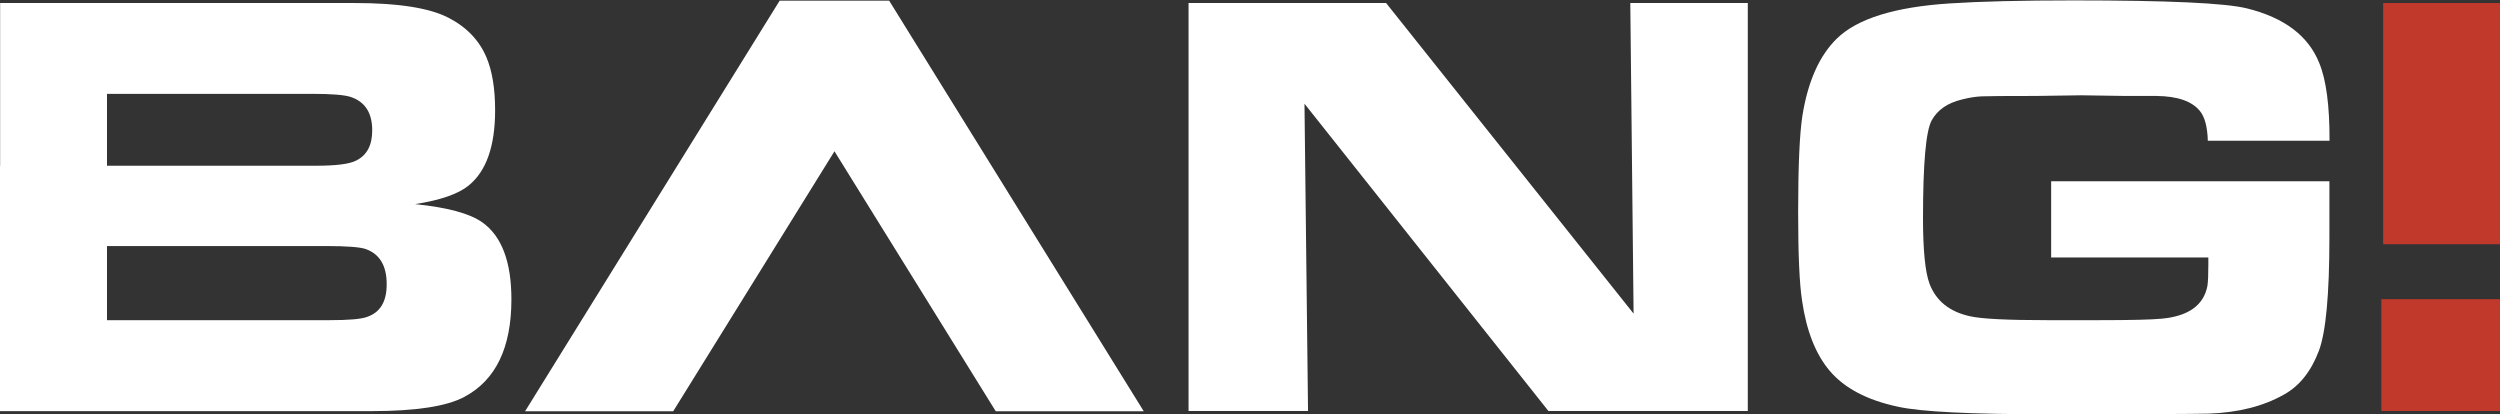 <svg id="Layer_1" xmlns="http://www.w3.org/2000/svg" viewBox="0 0 1902.1 315"><rect x="0" y="0" width="1902.1" height="315" fill="#333333" stroke="none"/><style>.st0{fill:#fff}.st1{fill:#c0392b}</style><path class="st0" d="M904.3 312.7V2.3h150.3l188.3 236.3-2.5-236.3h89.4v310.4h-151.7L992.5 78.9l2.7 233.8h-90.9zm868.1-205.6h-92.6c-.3-10.5-2.3-18-5.9-22.5-6.1-7.6-17.1-11.4-33.2-11.6h-23.9l-33.2-.5-34.8.5c-22.6 0-36.2.1-40.9.3-4.7.2-9.8 1-15.2 2.4-10.9 2.6-18.6 7.9-23 15.9s-6.6 32.8-6.6 74.4c0 24.6 1.7 41.2 5 50 5 13 15.2 21.2 30.7 24.6 8.6 2 28.3 3 59.1 3h39.3c24.3 0 39.9-.4 47.1-1.1 20.6-1.8 32.4-10.2 35.2-25 .5-3.3.7-8.9.7-16.6v-5h-119.6v-58h211.7v43c0 43.2-2.7 71.9-8 86-5.9 15.6-14.7 26.7-26.4 33.2-15.8 9-34.9 13.8-57.3 14.6-13.2.3-53.8.5-121.9.5-59 0-97.1-1.9-114.4-5.7-23.7-5-41.1-14.2-52.3-27.5-10.6-12.6-17.6-30.3-20.9-53.2-2-12.6-3-35-3-67.3 0-35 1.1-59.4 3.2-73.2 4.2-26.4 13-46 26.2-58.9 15.5-15.2 44.1-24.1 86-26.8 22.9-1.5 54.3-2.3 94.2-2.3 71.6 0 115.5 2 131.9 6.1 28.3 7 46.7 20.8 55 41.6 5.3 12.8 7.9 32.6 7.8 59.1z"/><path class="st1" d="M1811.8 227.6h90.3v85.1h-90.3z"/><path class="st0" d="M593.2.5L399.5 312.9h112.7l122.7-197.8 122.7 197.8h112.6L676.5.5z"/><path class="st1" d="M1813.2 2.3h88.9v183.5h-88.9z"/><path class="st0" d="M367 169.2c-9.6-6.8-26.6-11.4-51.2-13.9 19.3-3 32.8-7.7 40.7-14.1 13.5-10.9 20.2-30 20.2-57.3 0-16.5-2.2-29.9-6.6-40.3-5.5-13-15.2-23.1-29.1-30.2C326.6 6 302.8 2.3 269.7 2.3H.1v123.8H0v186.7h282.4c33.8 0 57.5-3.6 71-10.9 23.8-12.7 35.7-37.4 35.7-74.1 0-28.7-7.4-48.1-22.1-58.6zM81.4 71.4h156.3c14.6 0 24.2.8 28.9 2.3 11.1 3.6 16.6 12.1 16.6 25.5 0 11.4-4.1 19-12.3 23-5 2.6-15.2 3.9-30.7 3.9H81.4V71.4zm197.9 169.7c-4.5 1.7-14.1 2.5-28.7 2.5H81.4v-56.4h166.7c15.9 0 26 .8 30.2 2.3 10.6 3.8 15.9 12.7 15.9 26.6.1 13.3-4.9 21.6-14.9 25z"/></svg>